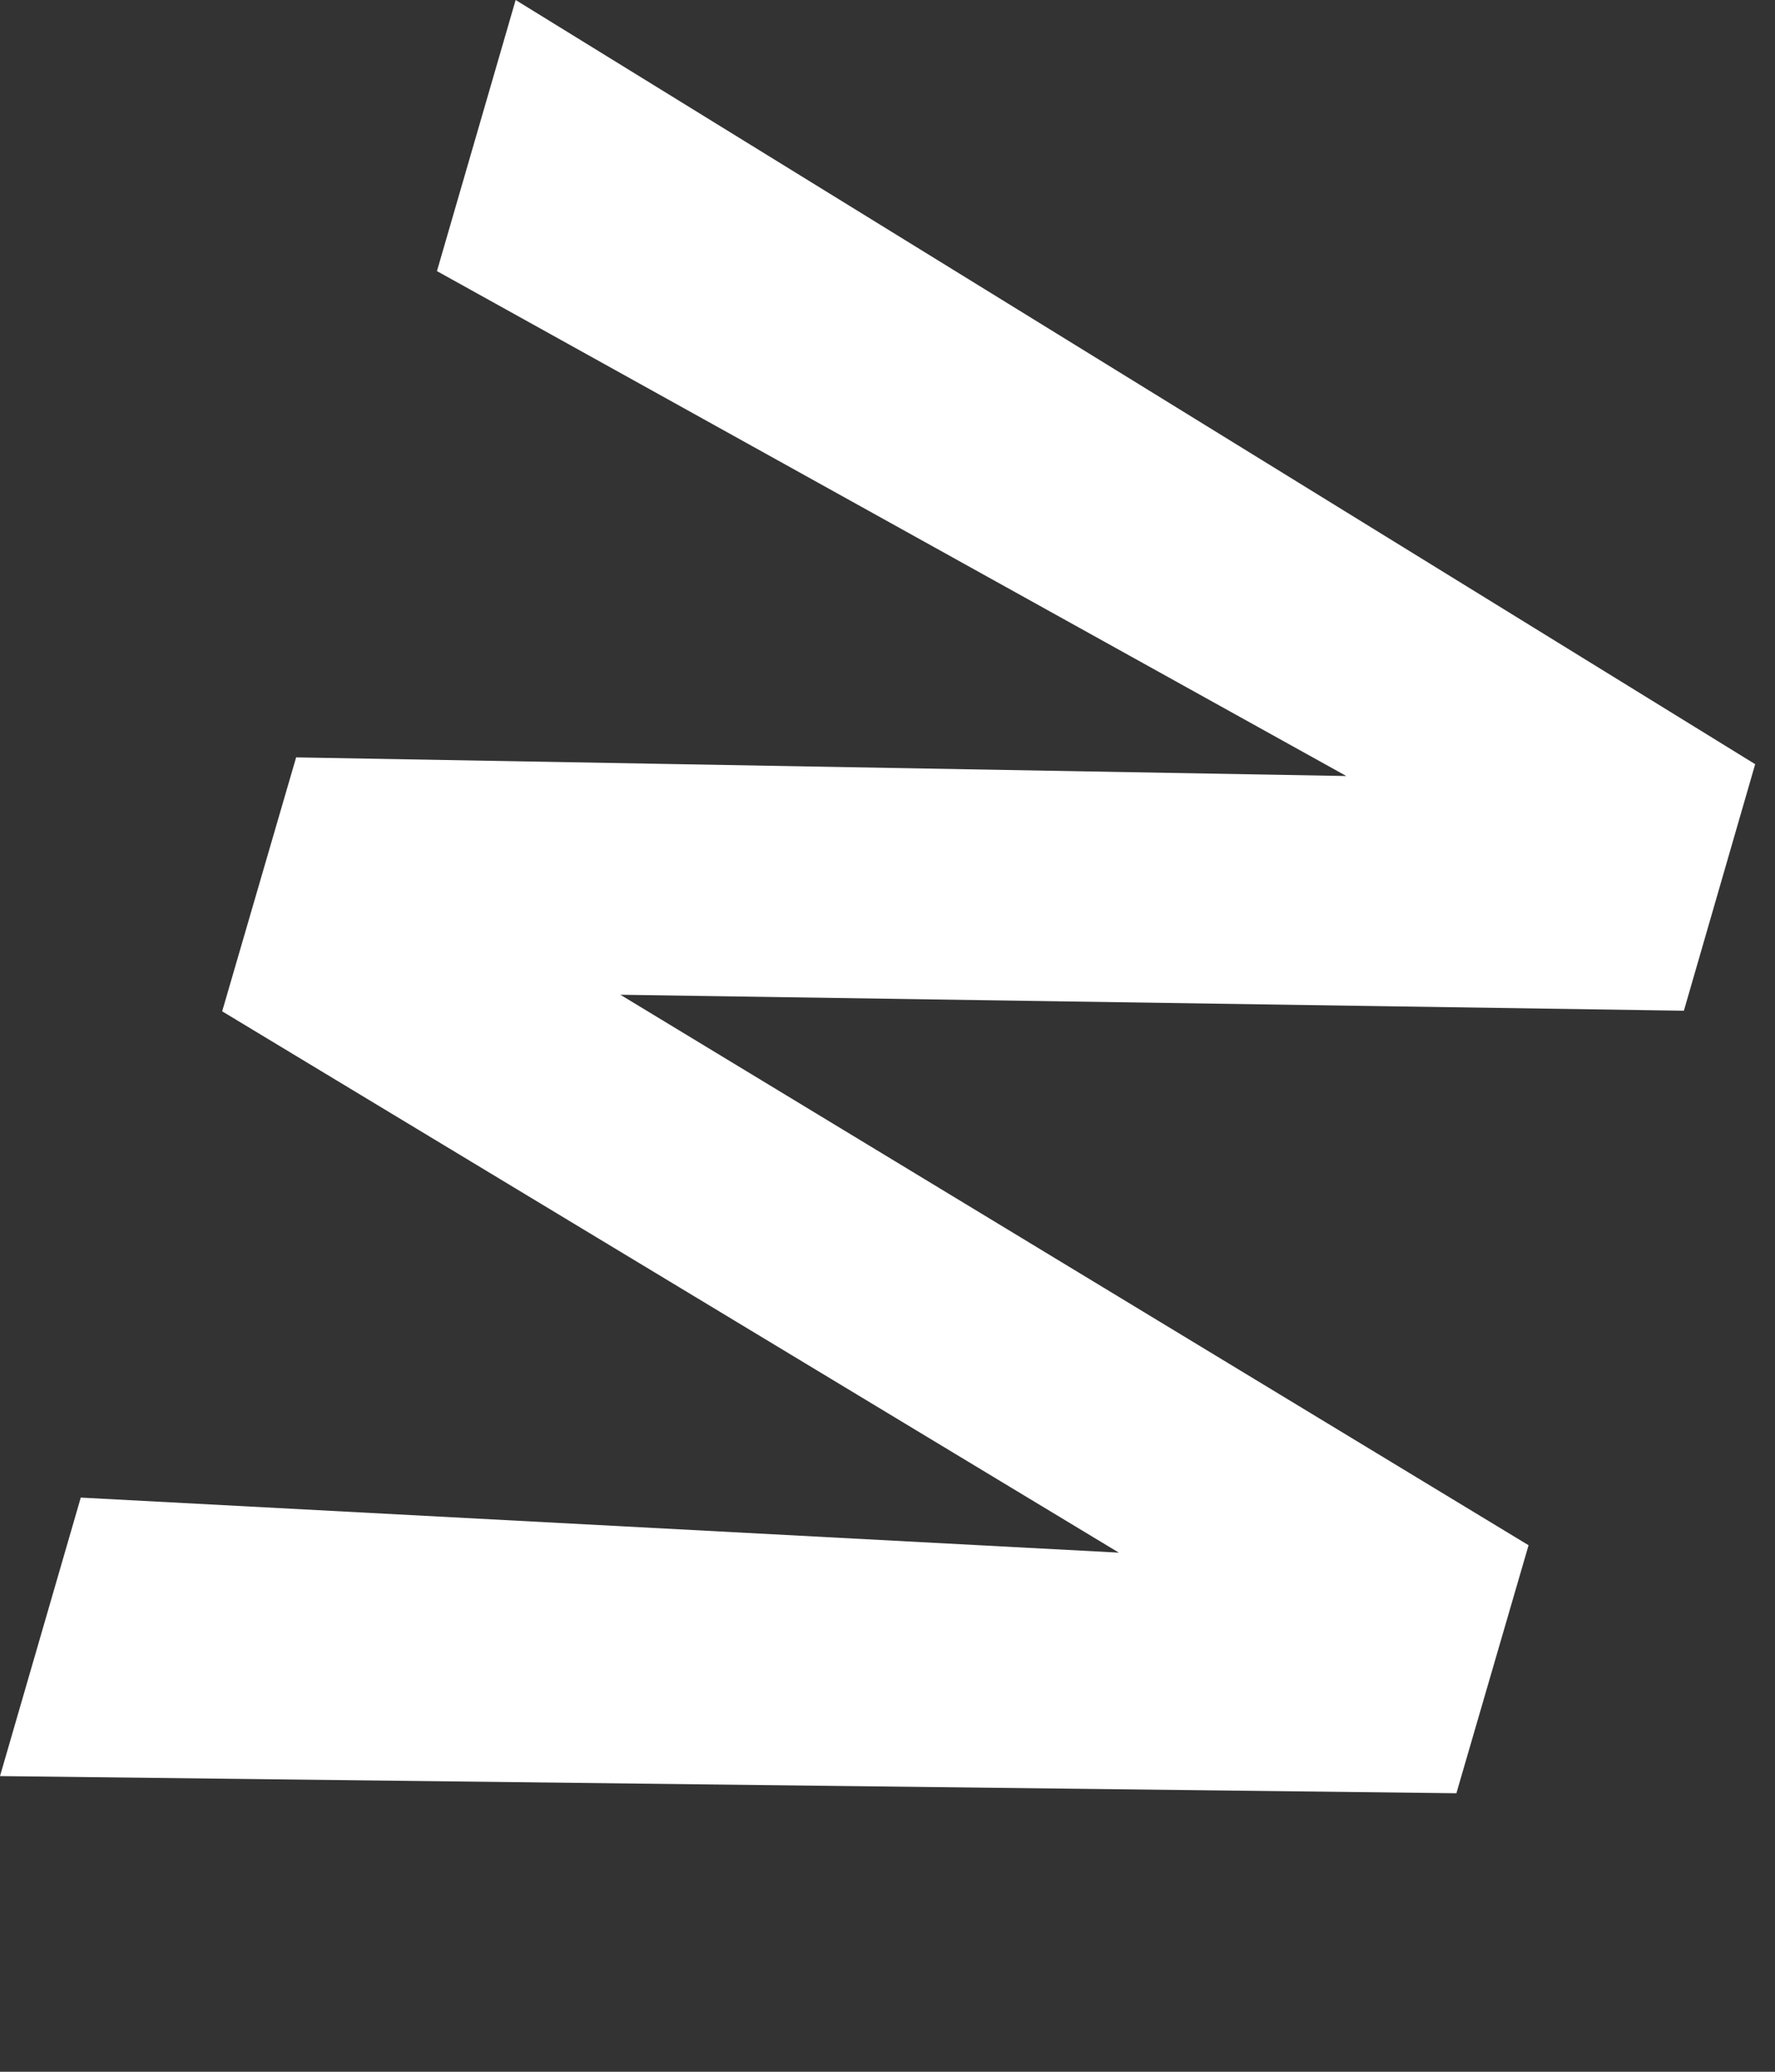 <?xml version="1.0" encoding="utf-8"?>
<svg xmlns="http://www.w3.org/2000/svg" fill="none" height="100%" overflow="visible" preserveAspectRatio="none" style="display: block;" viewBox="0 0 6 7" width="100%">
<rect x="0" y="0" width="6" height="7" fill="#333333" stroke="none"/>
<path d="M1.477 0.916L4.551 2.622L1.001 2.559L0.751 3.417L3.782 5.246L0.273 5.06L0 6.001L4.923 6.059L5.167 5.221L2.097 3.361L5.692 3.415L5.933 2.582L1.743 0L1.477 0.916Z" fill="white" id="Vector"/>
</svg>